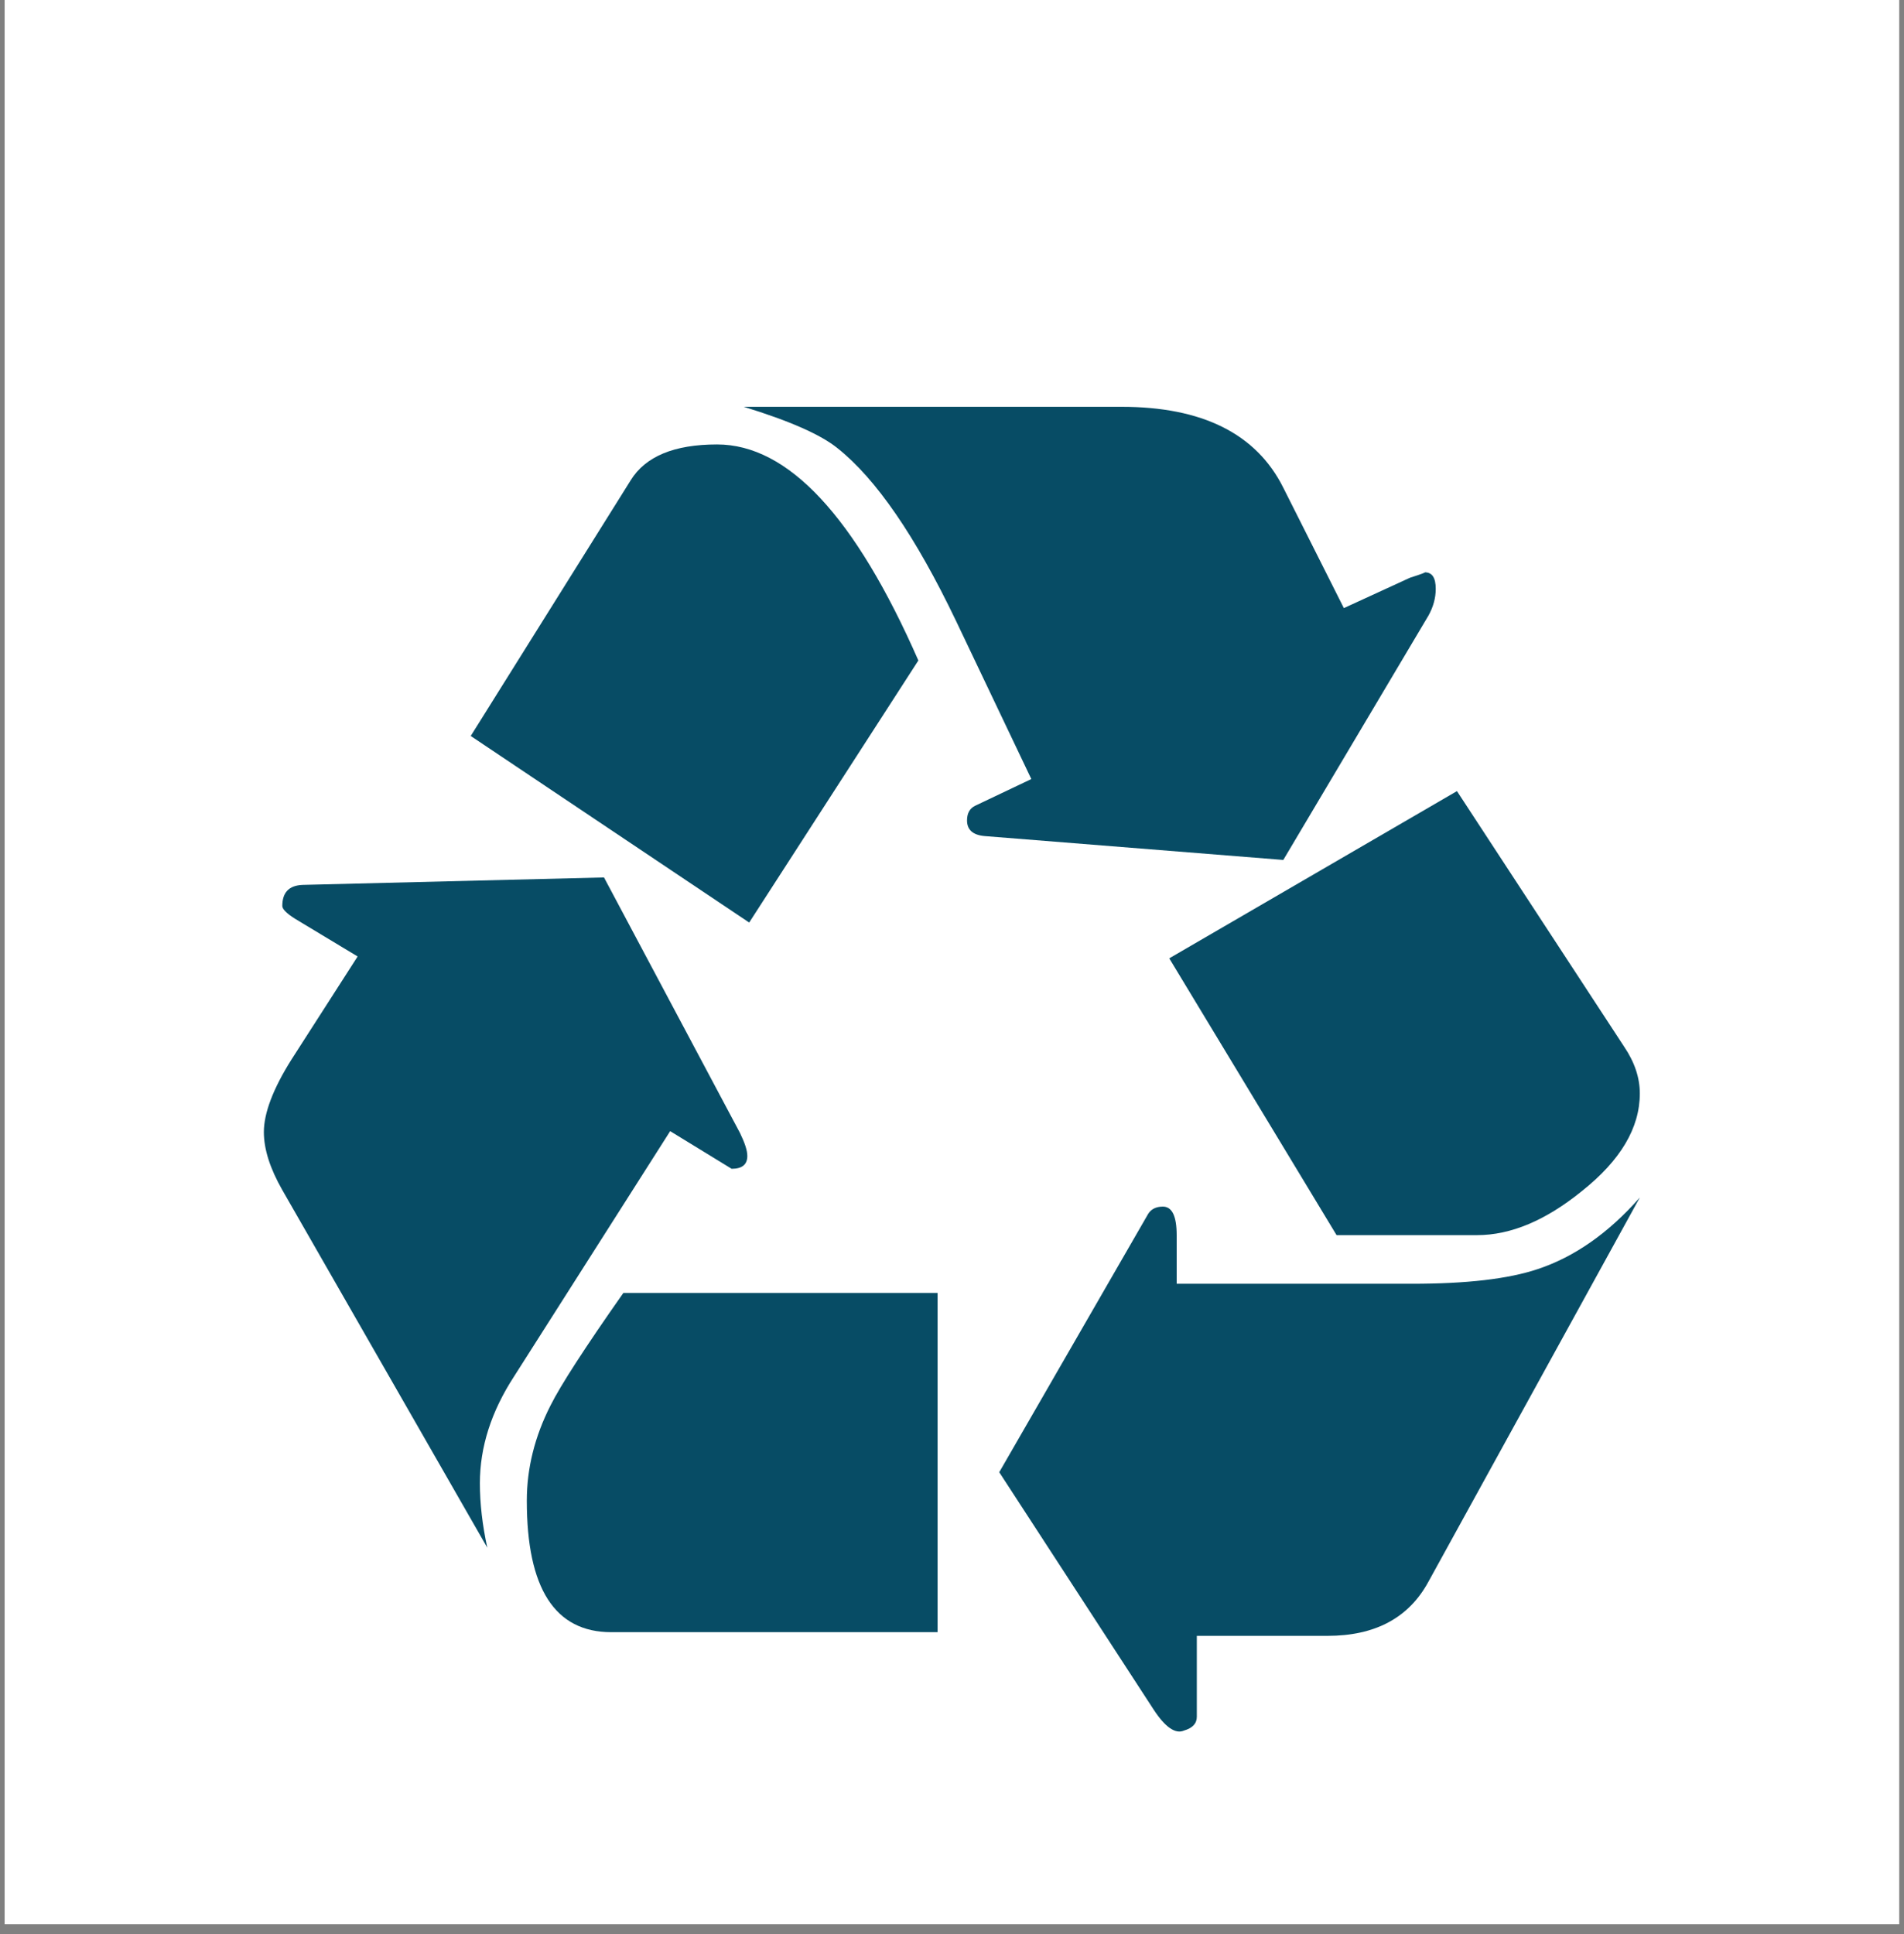 <svg xmlns="http://www.w3.org/2000/svg" xmlns:xlink="http://www.w3.org/1999/xlink" width="64" zoomAndPan="magnify" viewBox="0 0 48 48.75" height="65" preserveAspectRatio="xMidYMid meet" version="1.2"><rect x="0" y="0" width="48" height="48.75" fill="#808080" stroke="none"/><defs><clipPath id="f607d9742d"><path d="M 0.121 0 L 47.875 0 L 47.875 48.5 L 0.121 48.5 Z M 0.121 0 "/></clipPath><clipPath id="4fbb026255"><path d="M 6.633 22 L 19 22 L 19 40 L 6.633 40 Z M 6.633 22 "/></clipPath><clipPath id="257b24f09b"><path d="M 18 10.254 L 37 10.254 L 37 22 L 18 22 Z M 18 10.254 "/></clipPath><clipPath id="c4b09379e4"><path d="M 25 30 L 41.703 30 L 41.703 43.832 L 25 43.832 Z M 25 30 "/></clipPath><clipPath id="9958e19a8b"><path d="M 29 19 L 41.703 19 L 41.703 32 L 29 32 Z M 29 19 "/></clipPath></defs><g id="52362c1180"><g clip-rule="nonzero" clip-path="url(#f607d9742d)"><path style=" stroke:none;fill-rule:nonzero;fill:#ffffff;fill-opacity:1;" d="M 0.121 0 L 47.879 0 L 47.879 48.5 L 0.121 48.5 Z M 0.121 0 "/><path style=" stroke:none;fill-rule:nonzero;fill:#ffffff;fill-opacity:1;" d="M 0.121 0 L 47.879 0 L 47.879 48.5 L 0.121 48.5 Z M 0.121 0 "/></g><g clip-rule="nonzero" clip-path="url(#4fbb026255)"><path style=" stroke:none;fill-rule:nonzero;fill:#074c65;fill-opacity:1;" d="M 16.895 28.512 L 18.445 29.461 C 18.707 29.461 18.84 29.355 18.84 29.137 C 18.84 29 18.777 28.809 18.656 28.559 L 15.227 22.117 L 7.625 22.305 C 7.285 22.32 7.117 22.496 7.117 22.836 C 7.117 22.914 7.223 23.023 7.441 23.16 L 9.016 24.109 L 7.348 26.707 C 6.883 27.445 6.652 28.059 6.652 28.535 C 6.652 28.969 6.809 29.457 7.117 29.996 L 12.285 39.012 C 12.16 38.438 12.098 37.898 12.098 37.387 C 12.098 36.477 12.383 35.582 12.957 34.699 L 16.895 28.512 "/></g><path style=" stroke:none;fill-rule:nonzero;fill:#074c65;fill-opacity:1;" d="M 18.887 23.254 L 23.152 16.648 C 21.559 13.02 19.867 11.203 18.078 11.203 C 16.996 11.203 16.27 11.504 15.898 12.109 L 11.867 18.551 L 18.887 23.254 "/><path style=" stroke:none;fill-rule:nonzero;fill:#074c65;fill-opacity:1;" d="M 15.414 41.141 L 23.637 41.141 L 23.637 32.59 L 15.715 32.59 C 14.738 33.98 14.129 34.926 13.883 35.418 C 13.48 36.207 13.281 37.012 13.281 37.828 C 13.281 40.039 13.988 41.141 15.41 41.141 "/><g clip-rule="nonzero" clip-path="url(#257b24f09b)"><path style=" stroke:none;fill-rule:nonzero;fill:#074c65;fill-opacity:1;" d="M 32.352 21.676 L 36.012 15.516 C 36.133 15.297 36.195 15.074 36.195 14.844 C 36.195 14.562 36.105 14.426 35.918 14.426 C 35.949 14.426 35.828 14.473 35.547 14.562 L 33.879 15.328 L 32.352 12.293 C 31.672 10.934 30.312 10.254 28.273 10.254 L 18.75 10.254 C 19.906 10.609 20.695 10.957 21.113 11.297 C 22.086 12.07 23.082 13.52 24.102 15.652 L 26 19.637 L 24.586 20.309 C 24.449 20.375 24.379 20.496 24.379 20.68 C 24.379 20.914 24.523 21.047 24.82 21.074 L 32.352 21.676 "/></g><g clip-rule="nonzero" clip-path="url(#c4b09379e4)"><path style=" stroke:none;fill-rule:nonzero;fill:#074c65;fill-opacity:1;" d="M 36.012 39.867 L 41.34 30.184 C 40.555 31.078 39.695 31.68 38.77 31.988 C 38.027 32.238 36.969 32.359 35.594 32.359 L 29.664 32.359 L 29.664 31.133 C 29.664 30.652 29.547 30.414 29.316 30.414 C 29.145 30.414 29.02 30.477 28.945 30.598 L 25.191 37.109 L 29.082 43.09 C 29.375 43.539 29.633 43.715 29.848 43.621 C 30.062 43.559 30.172 43.445 30.172 43.273 L 30.172 41.234 L 33.461 41.234 C 34.668 41.234 35.516 40.781 36.012 39.867 "/></g><g clip-rule="nonzero" clip-path="url(#9958e19a8b)"><path style=" stroke:none;fill-rule:nonzero;fill:#074c65;fill-opacity:1;" d="M 33.695 31.133 L 37.238 31.133 C 38.09 31.133 38.969 30.762 39.883 30.02 C 40.855 29.246 41.34 28.43 41.34 27.562 C 41.34 27.164 41.207 26.77 40.945 26.383 L 36.73 19.941 L 29.477 24.156 L 33.695 31.133 "/></g></g></svg>
